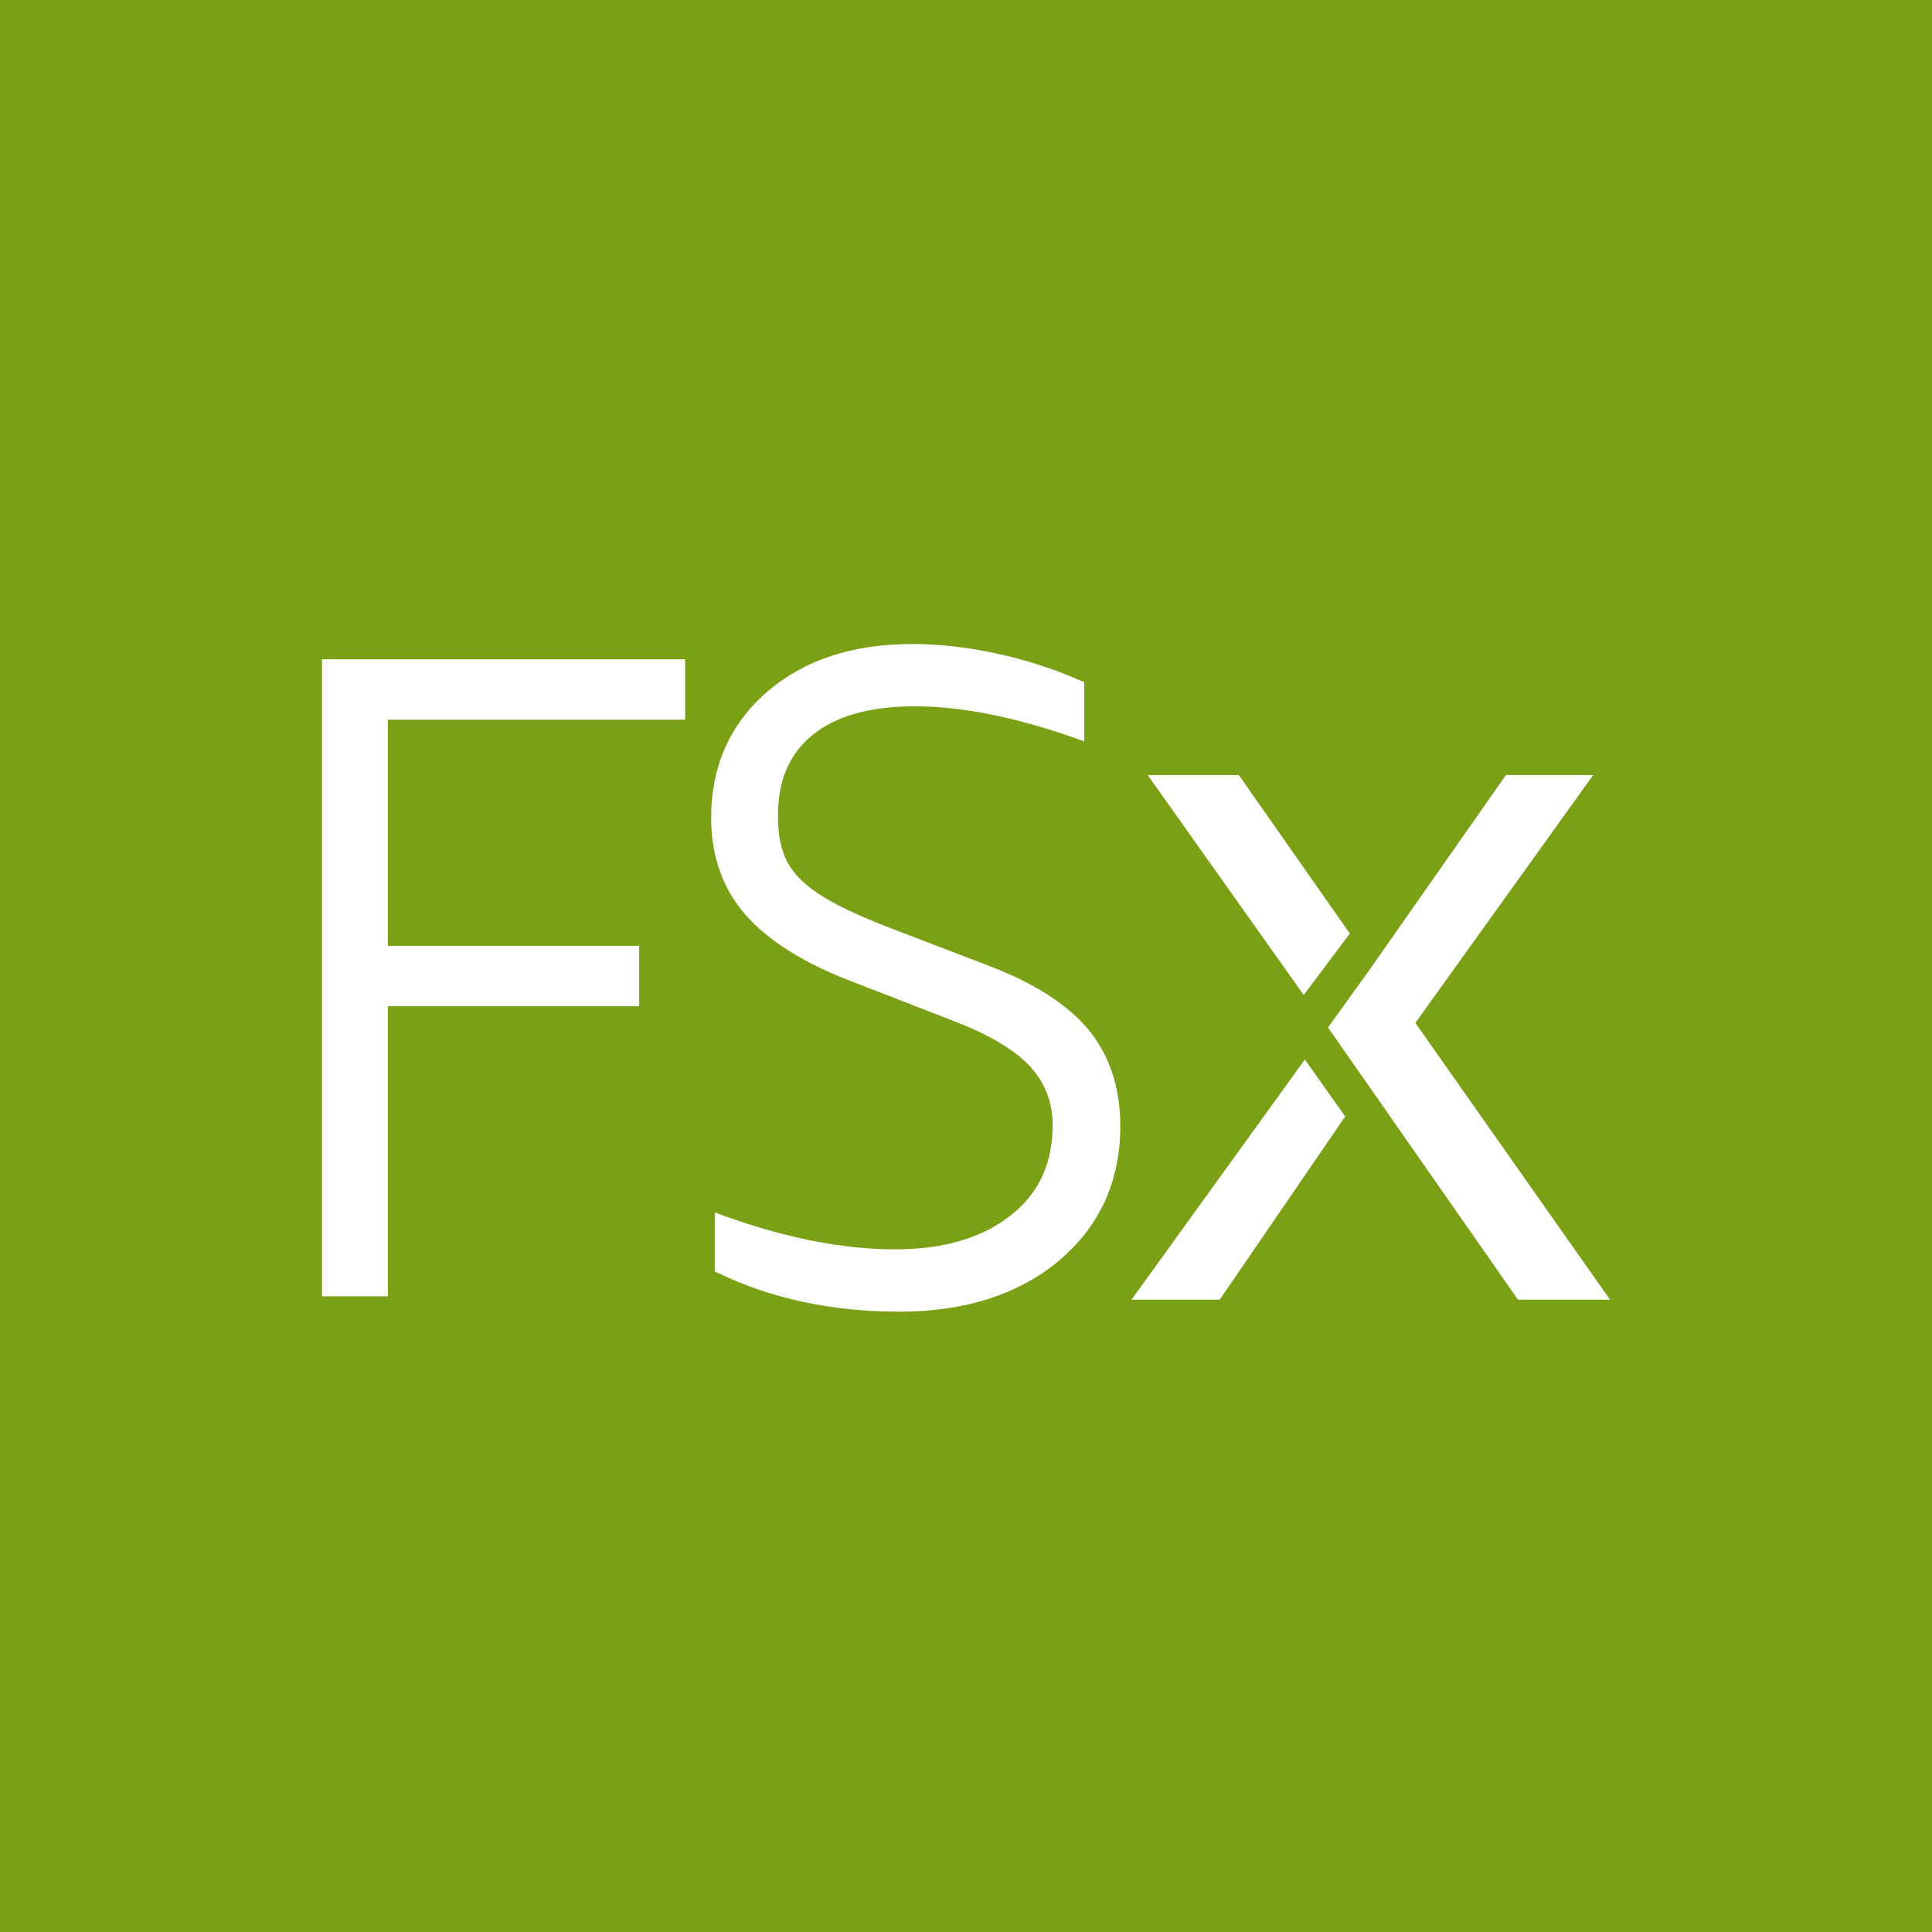 <?xml version="1.0" encoding="UTF-8"?>
<svg width="24px" height="24px" viewBox="0 0 24 24" version="1.1" xmlns="http://www.w3.org/2000/svg" xmlns:xlink="http://www.w3.org/1999/xlink">
    <title>Icon-Architecture/16/Arch_Amazon-FSx-for-OpenZFS_16</title>
    <g id="Icon-Architecture/16/Arch_Amazon-FSx-for-OpenZFS_16" stroke="none" stroke-width="1" fill="none" fill-rule="evenodd">
        <g id="Icon-Architecture-BG/16/Storage" fill="#7AA116">
            <rect id="Rectangle" x="0" y="0" width="24" height="24"></rect>
        </g>
        <path d="M14.056,16.145 L15.152,16.145 L16.679,13.915 L16.711,13.87 L16.209,13.162 L14.056,16.145 Z M17.582,12.707 L19.791,9.628 L18.707,9.628 L16.984,12.088 L16.497,12.764 L18.857,16.145 L20,16.145 L17.582,12.707 Z M16.768,11.597 L15.389,9.628 L14.257,9.628 L16.195,12.36 L16.768,11.597 Z M12.321,12.012 L11.124,11.553 C10.736,11.407 10.434,11.268 10.224,11.139 C10.024,11.017 9.88,10.88 9.793,10.731 C9.707,10.583 9.664,10.383 9.664,10.138 C9.664,9.696 9.804,9.367 10.094,9.13 C10.383,8.893 10.811,8.774 11.365,8.774 C11.942,8.774 12.614,8.907 13.363,9.172 L13.469,9.209 L13.469,8.475 L13.421,8.454 C13.096,8.311 12.748,8.198 12.383,8.119 C12.018,8.04 11.664,8 11.331,8 C10.591,8 9.984,8.2 9.528,8.596 C9.068,8.994 8.834,9.52 8.834,10.16 C8.834,10.633 8.977,11.036 9.257,11.359 C9.532,11.677 9.968,11.954 10.553,12.181 L11.851,12.685 C12.286,12.852 12.603,13.041 12.795,13.247 C12.981,13.447 13.076,13.692 13.076,13.976 C13.076,14.455 12.905,14.823 12.552,15.101 C12.199,15.379 11.717,15.52 11.118,15.52 C10.474,15.52 9.756,15.379 8.985,15.1 L8.879,15.062 L8.879,15.794 L8.924,15.815 C9.582,16.133 10.338,16.294 11.174,16.294 C11.987,16.294 12.654,16.08 13.155,15.66 C13.66,15.235 13.917,14.673 13.917,13.988 C13.917,13.517 13.786,13.117 13.53,12.802 C13.276,12.491 12.87,12.225 12.321,12.012 L12.321,12.012 Z M4,8.19 L8.511,8.19 L8.511,8.941 L4.818,8.941 L4.818,11.749 L7.94,11.749 L7.94,12.5 L4.818,12.5 L4.818,16.103 L4,16.103 L4,8.19 Z" id="Fill-7" fill="#FFFFFF"></path>
    </g>
</svg>